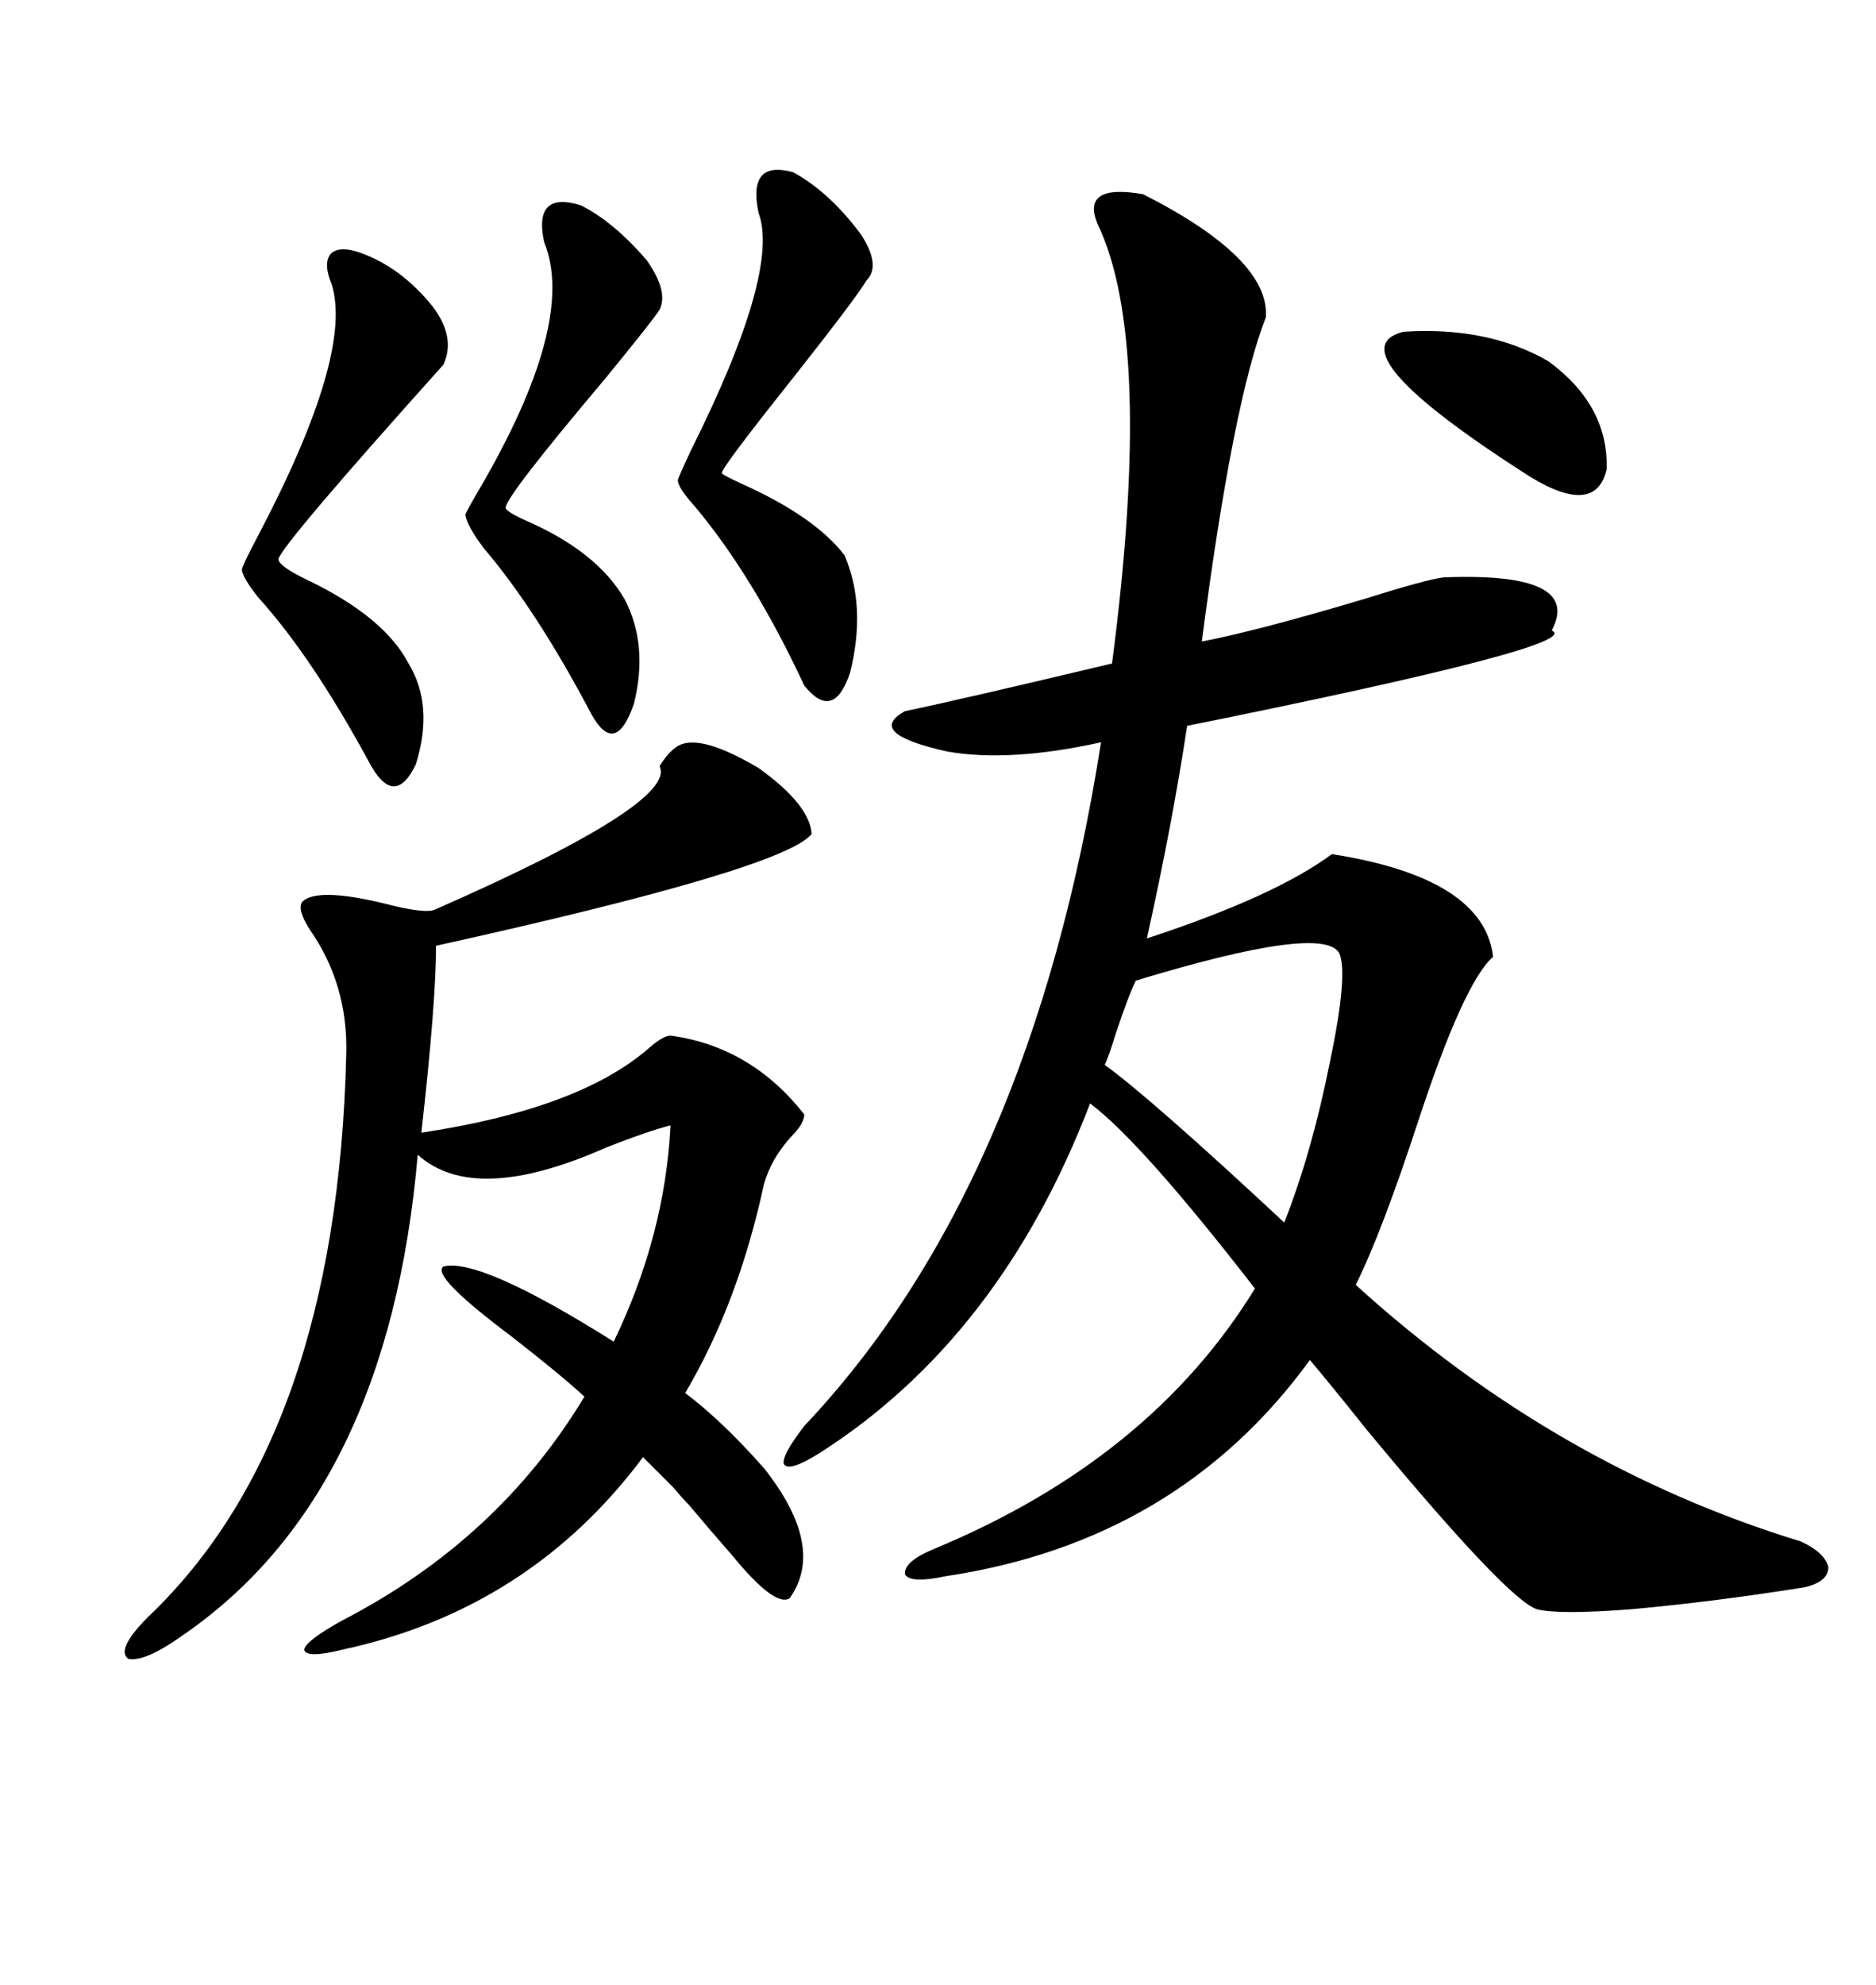 <svg xmlns="http://www.w3.org/2000/svg" xmlns:xlink="http://www.w3.org/1999/xlink" width="300" height="317.285"><path d="M182.81 31.05L182.81 31.05Q203.03 41.31 202.44 50.68L202.44 50.68Q197.17 64.16 192.19 102.54L192.19 102.54Q201.27 100.78 217.97 95.80L217.97 95.80Q228.22 92.58 230.86 92.29L230.86 92.29Q253.13 91.41 248.14 100.78L248.14 100.78Q253.71 103.13 189.84 116.02L189.84 116.02Q187.50 131.54 183.40 150L183.40 150Q203.91 143.26 212.99 136.52L212.99 136.52Q237.30 140.33 238.77 152.93L238.77 152.93Q234.08 157.03 226.76 179.30L226.76 179.30Q220.90 197.17 216.80 205.37L216.80 205.37Q248.73 234.38 287.99 246.39L287.99 246.39Q291.80 248.14 292.38 250.49L292.38 250.49Q292.38 252.83 288.57 253.71L288.57 253.71Q273.93 256.05 260.74 257.23L260.74 257.23Q249.32 258.11 245.80 257.23L245.80 257.23Q241.11 255.76 218.55 228.52L218.55 228.52Q212.70 221.19 209.47 217.38L209.47 217.38Q188.38 246.39 151.17 251.95L151.17 251.95Q145.61 253.13 144.73 251.66L144.73 251.66Q144.43 249.61 149.41 247.56L149.41 247.56Q183.98 233.20 200.68 205.96L200.68 205.96Q182.52 182.52 174.32 176.37L174.32 176.37Q159.96 213.87 130.96 232.32L130.96 232.32Q126.27 235.25 125.39 234.08L125.39 234.08Q124.80 232.91 128.61 227.93L128.61 227.93Q164.94 189.55 176.07 118.65L176.07 118.65Q161.43 121.88 151.46 120.12L151.46 120.12Q138.28 117.19 144.73 113.67L144.73 113.67Q153.22 111.91 177.83 106.05L177.83 106.05Q184.57 54.49 175.49 35.74L175.49 35.74Q172.85 29.30 182.81 31.05ZM70.90 202.44L70.90 202.44Q76.76 200.98 98.14 214.45L98.14 214.45Q106.35 197.46 107.23 179.88L107.23 179.88Q103.71 180.76 96.97 183.40L96.97 183.40Q75.88 192.77 66.80 184.57L66.80 184.57Q62.11 238.77 29.30 261.33L29.30 261.33Q23.14 265.72 20.51 265.14L20.51 265.14Q18.46 263.67 23.73 258.40L23.73 258.40Q53.91 229.69 55.37 168.46L55.37 168.46Q55.66 157.32 49.51 148.54L49.51 148.54Q47.46 145.31 48.34 144.14L48.34 144.14Q50.68 141.80 61.52 144.43L61.52 144.43Q68.26 146.19 69.73 145.31L69.73 145.31Q108.40 128.32 105.47 122.46L105.47 122.46Q106.93 120.12 108.40 119.24L108.40 119.24Q111.91 117.19 121.29 122.75L121.29 122.75Q129.49 128.61 129.79 133.30L129.79 133.30Q125.39 138.87 69.73 151.17L69.73 151.17Q69.73 160.25 67.38 181.05L67.38 181.05Q92.58 177.25 103.71 167.58L103.71 167.58Q106.05 165.53 107.23 165.53L107.23 165.53Q120.12 167.29 128.61 178.13L128.61 178.13Q128.61 179.59 126.56 181.64L126.56 181.64Q123.34 185.16 122.17 189.26L122.17 189.26Q118.07 208.30 109.57 222.66L109.57 222.66Q115.43 227.05 122.17 234.67L122.17 234.67Q132.13 247.27 126.27 255.47L126.27 255.47Q123.93 256.93 117.19 248.73L117.19 248.73Q113.09 244.04 110.16 240.53L110.16 240.53Q109.28 239.65 107.52 237.60L107.52 237.60Q104.30 234.38 102.83 232.91L102.83 232.91Q84.67 257.23 54.79 263.67L54.79 263.67Q48.93 265.14 48.63 263.67L48.63 263.67Q48.93 262.21 54.79 258.98L54.79 258.98Q79.69 246.09 93.46 223.24L93.46 223.24Q89.65 219.73 81.74 213.57L81.74 213.57Q68.85 203.91 70.90 202.44ZM126.86 27.54L126.86 27.54Q132.71 30.76 137.70 37.50L137.70 37.50Q140.92 42.48 138.57 44.82L138.57 44.82Q136.82 47.75 126.86 60.35L126.86 60.35Q115.43 74.71 115.43 75.59L115.43 75.59Q115.43 75.88 118.65 77.34L118.65 77.34Q130.37 82.62 135.06 88.77L135.06 88.77Q138.57 96.97 135.94 107.52L135.94 107.52Q133.30 115.43 128.61 109.57L128.61 109.57Q120.41 91.99 111.04 80.86L111.04 80.86Q108.40 77.93 108.40 76.76L108.40 76.76Q108.40 76.46 110.45 72.07L110.45 72.07Q124.80 43.36 121.29 33.98L121.29 33.98Q119.53 25.49 126.86 27.54ZM214.16 152.34L214.16 152.34Q211.52 147.66 181.64 156.74L181.64 156.74Q180.47 159.08 178.42 165.23L178.42 165.23Q177.25 169.04 176.66 170.21L176.66 170.21Q183.98 175.49 205.37 195.41L205.37 195.41Q209.77 184.28 212.70 169.63L212.70 169.63Q215.63 155.57 214.16 152.34ZM57.71 40.43L57.71 40.43Q64.16 42.77 69.14 48.93L69.14 48.93Q72.95 53.91 70.90 58.30L70.90 58.30Q45.12 87.01 44.53 89.36L44.53 89.36Q44.53 90.53 49.51 92.87L49.51 92.87Q61.52 98.73 65.33 106.05L65.33 106.05Q69.43 112.79 66.50 122.17L66.50 122.17Q62.99 129.49 58.89 121.58L58.89 121.58Q49.80 104.88 41.31 95.51L41.31 95.51Q38.96 92.58 38.67 91.11L38.67 91.11Q38.67 90.53 41.31 85.55L41.31 85.55Q56.54 56.54 53.03 45.41L53.03 45.41Q51.56 41.89 53.03 40.43L53.03 40.43Q54.49 39.26 57.71 40.43ZM92.87 32.81L92.87 32.81Q98.14 35.45 103.42 41.60L103.42 41.60Q106.93 46.58 105.47 49.51L105.47 49.51Q104.59 50.98 96.68 60.64L96.68 60.64Q80.86 79.39 80.86 81.15L80.86 81.15Q80.86 81.74 84.08 83.20L84.08 83.20Q95.51 88.18 99.90 95.80L99.90 95.80Q103.71 103.13 101.37 112.50L101.37 112.50Q98.44 121.00 94.63 114.26L94.63 114.26Q85.84 97.56 77.34 87.60L77.34 87.60Q74.71 84.08 74.41 82.32L74.41 82.32Q74.41 82.03 76.46 78.52L76.46 78.52Q92.29 51.56 87.01 38.67L87.01 38.67Q86.13 34.57 87.60 33.11L87.60 33.11Q89.06 31.64 92.87 32.81ZM224.41 53.03L224.41 53.03Q237.89 52.15 247.56 57.71L247.56 57.71Q257.23 64.75 256.93 75L256.93 75Q255.18 82.62 244.63 76.17L244.63 76.17Q212.99 55.96 224.41 53.03Z"/></svg>